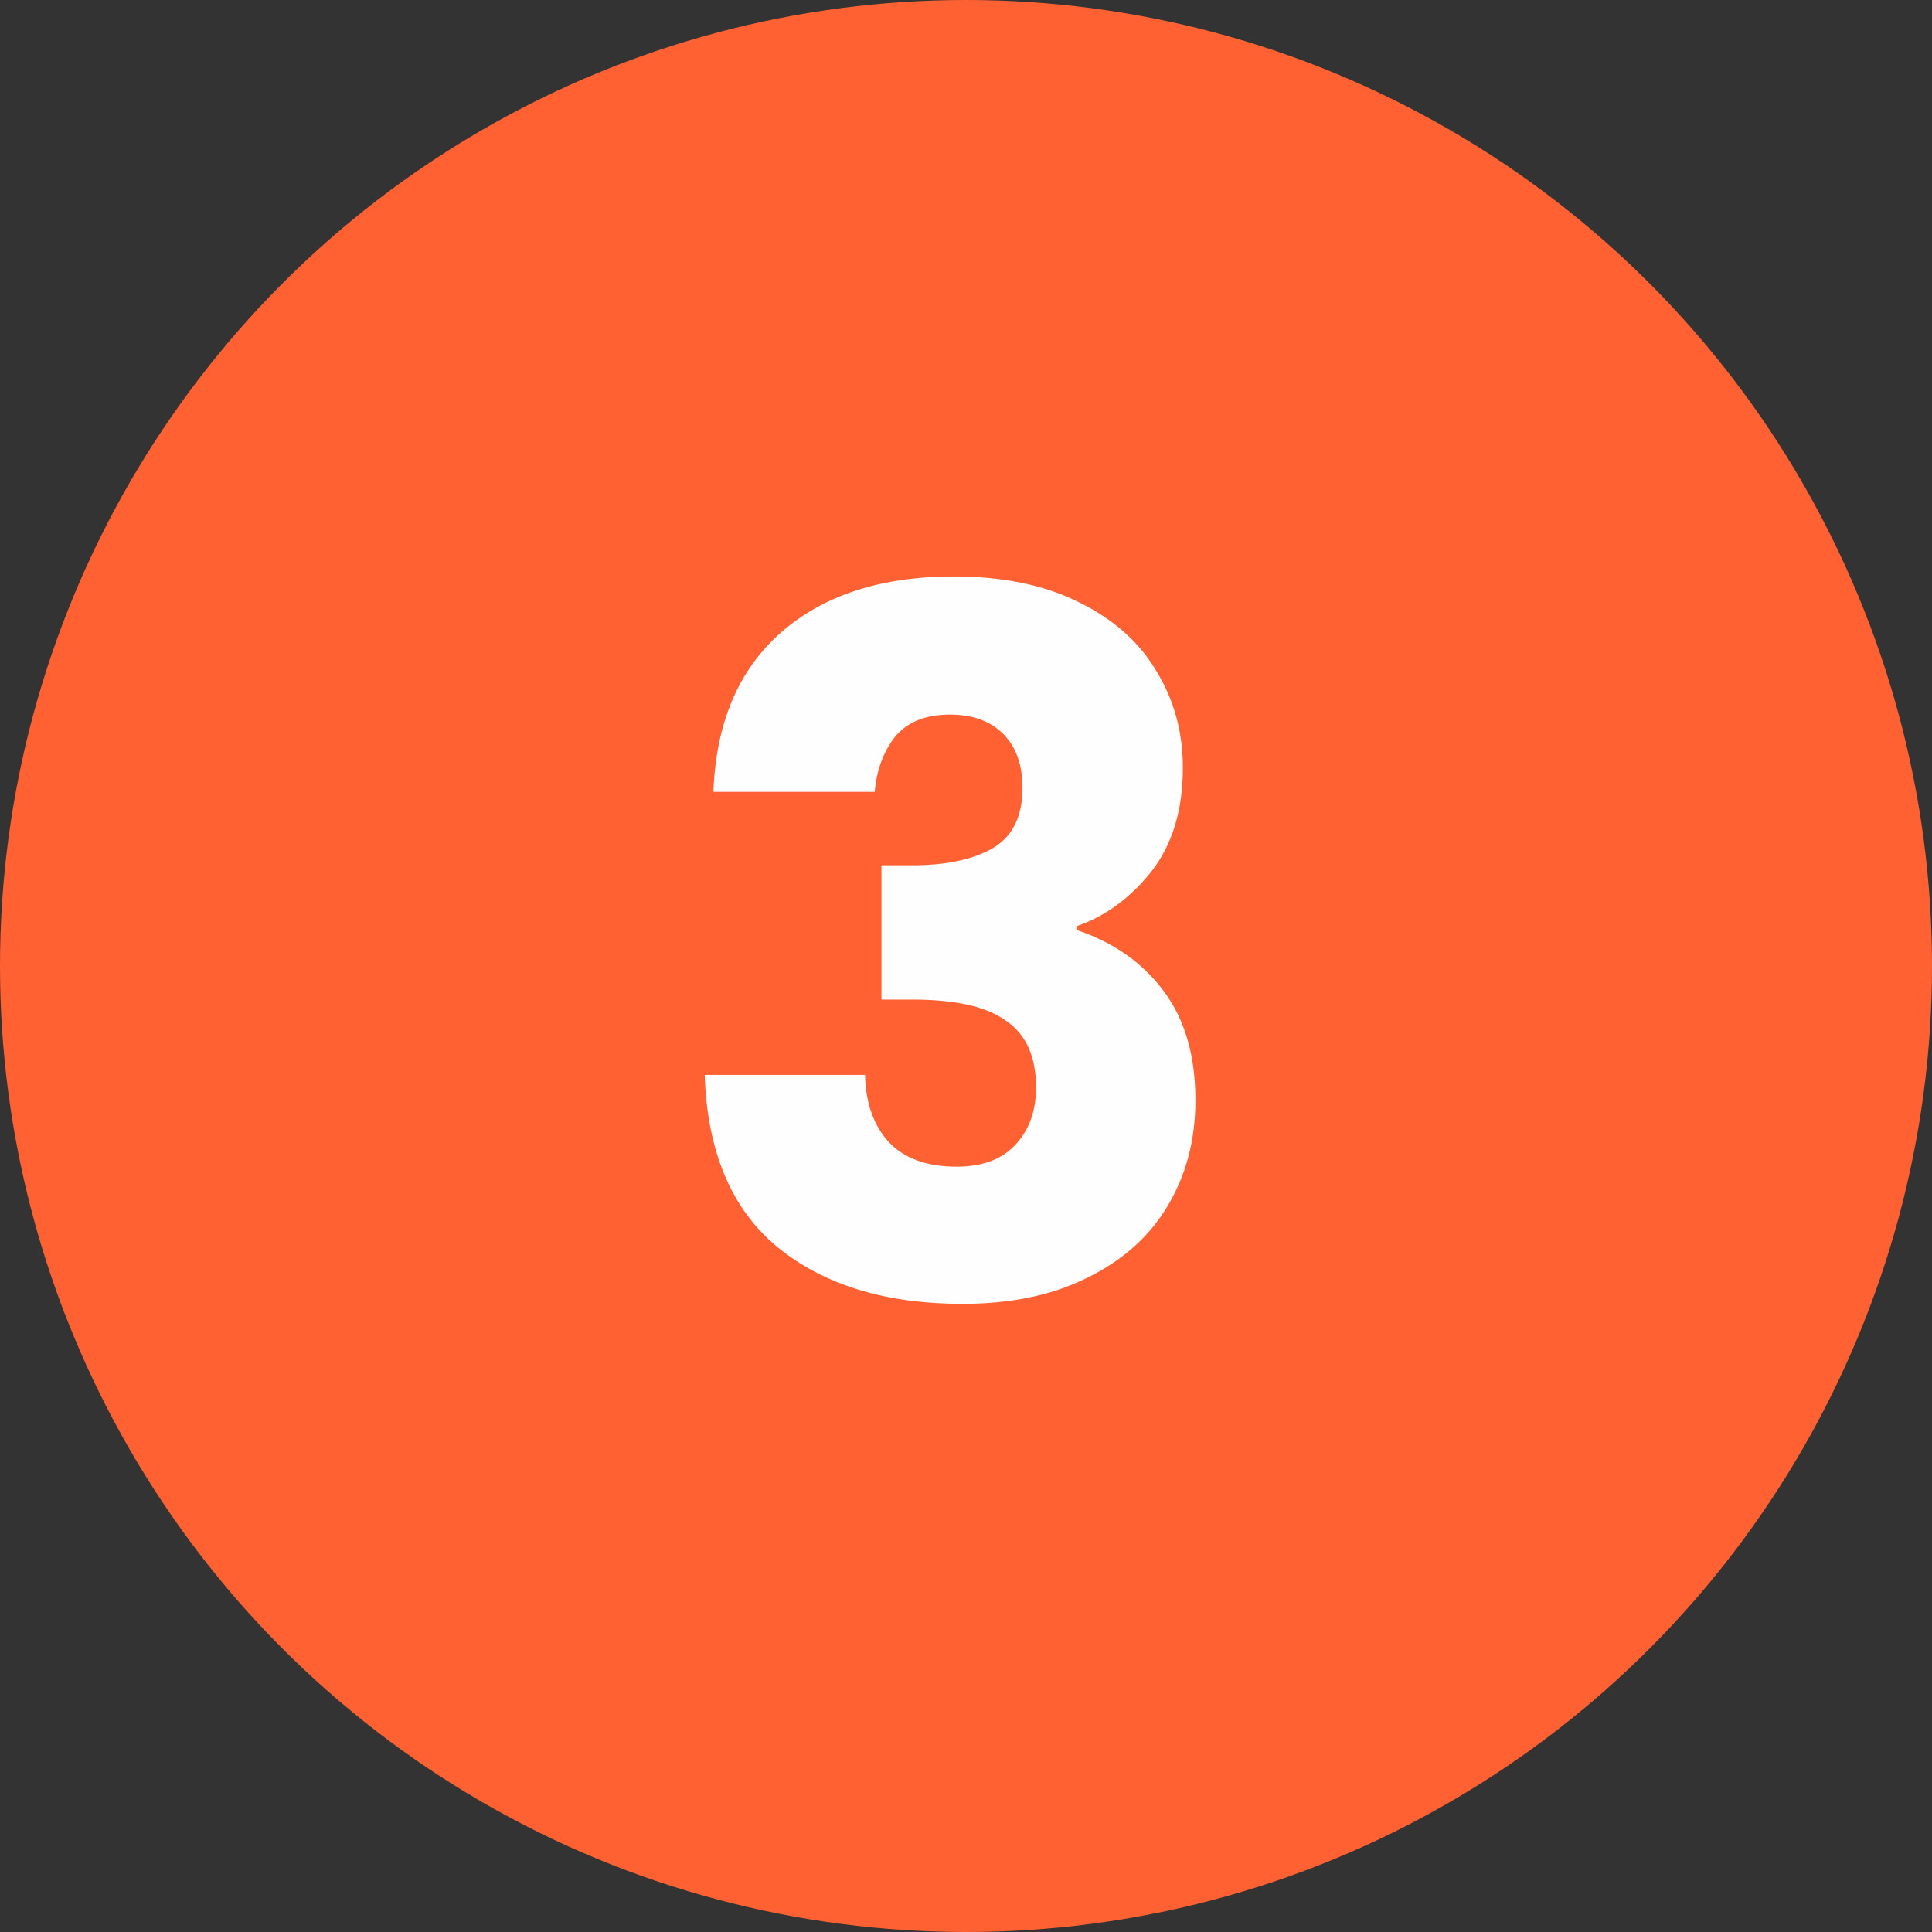 <svg xmlns="http://www.w3.org/2000/svg" width="64" height="64" fill="none"><rect width="100%" height="100%" fill="#333333" stroke="none"/><circle cx="32" cy="32" r="32" fill="#FF6133"/><path fill="#FEFEFE" d="M23.632 26.232c.085-2.283.832-4.043 2.24-5.28 1.408-1.237 3.317-1.856 5.728-1.856 1.6 0 2.965.277 4.096.832 1.152.555 2.016 1.312 2.592 2.272.597.96.896 2.037.896 3.232 0 1.408-.352 2.56-1.056 3.456-.704.875-1.525 1.472-2.464 1.792v.128c1.216.405 2.176 1.077 2.88 2.016.704.939 1.056 2.144 1.056 3.616 0 1.323-.31 2.496-.928 3.52-.597 1.003-1.483 1.792-2.656 2.368-1.152.576-2.528.864-4.128.864-2.56 0-4.608-.63-6.144-1.888-1.515-1.259-2.315-3.157-2.4-5.696h5.312c.021.939.288 1.685.8 2.24.512.533 1.259.8 2.24.8.832 0 1.472-.235 1.92-.704.47-.49.704-1.13.704-1.92 0-1.024-.33-1.76-.992-2.208-.64-.47-1.675-.704-3.104-.704H29.2v-4.448h1.024c1.088 0 1.963-.181 2.624-.544.683-.384 1.024-1.056 1.024-2.016 0-.768-.213-1.365-.64-1.792-.427-.427-1.013-.64-1.76-.64-.81 0-1.419.245-1.824.736-.384.49-.608 1.099-.672 1.824h-5.344Z"/></svg>